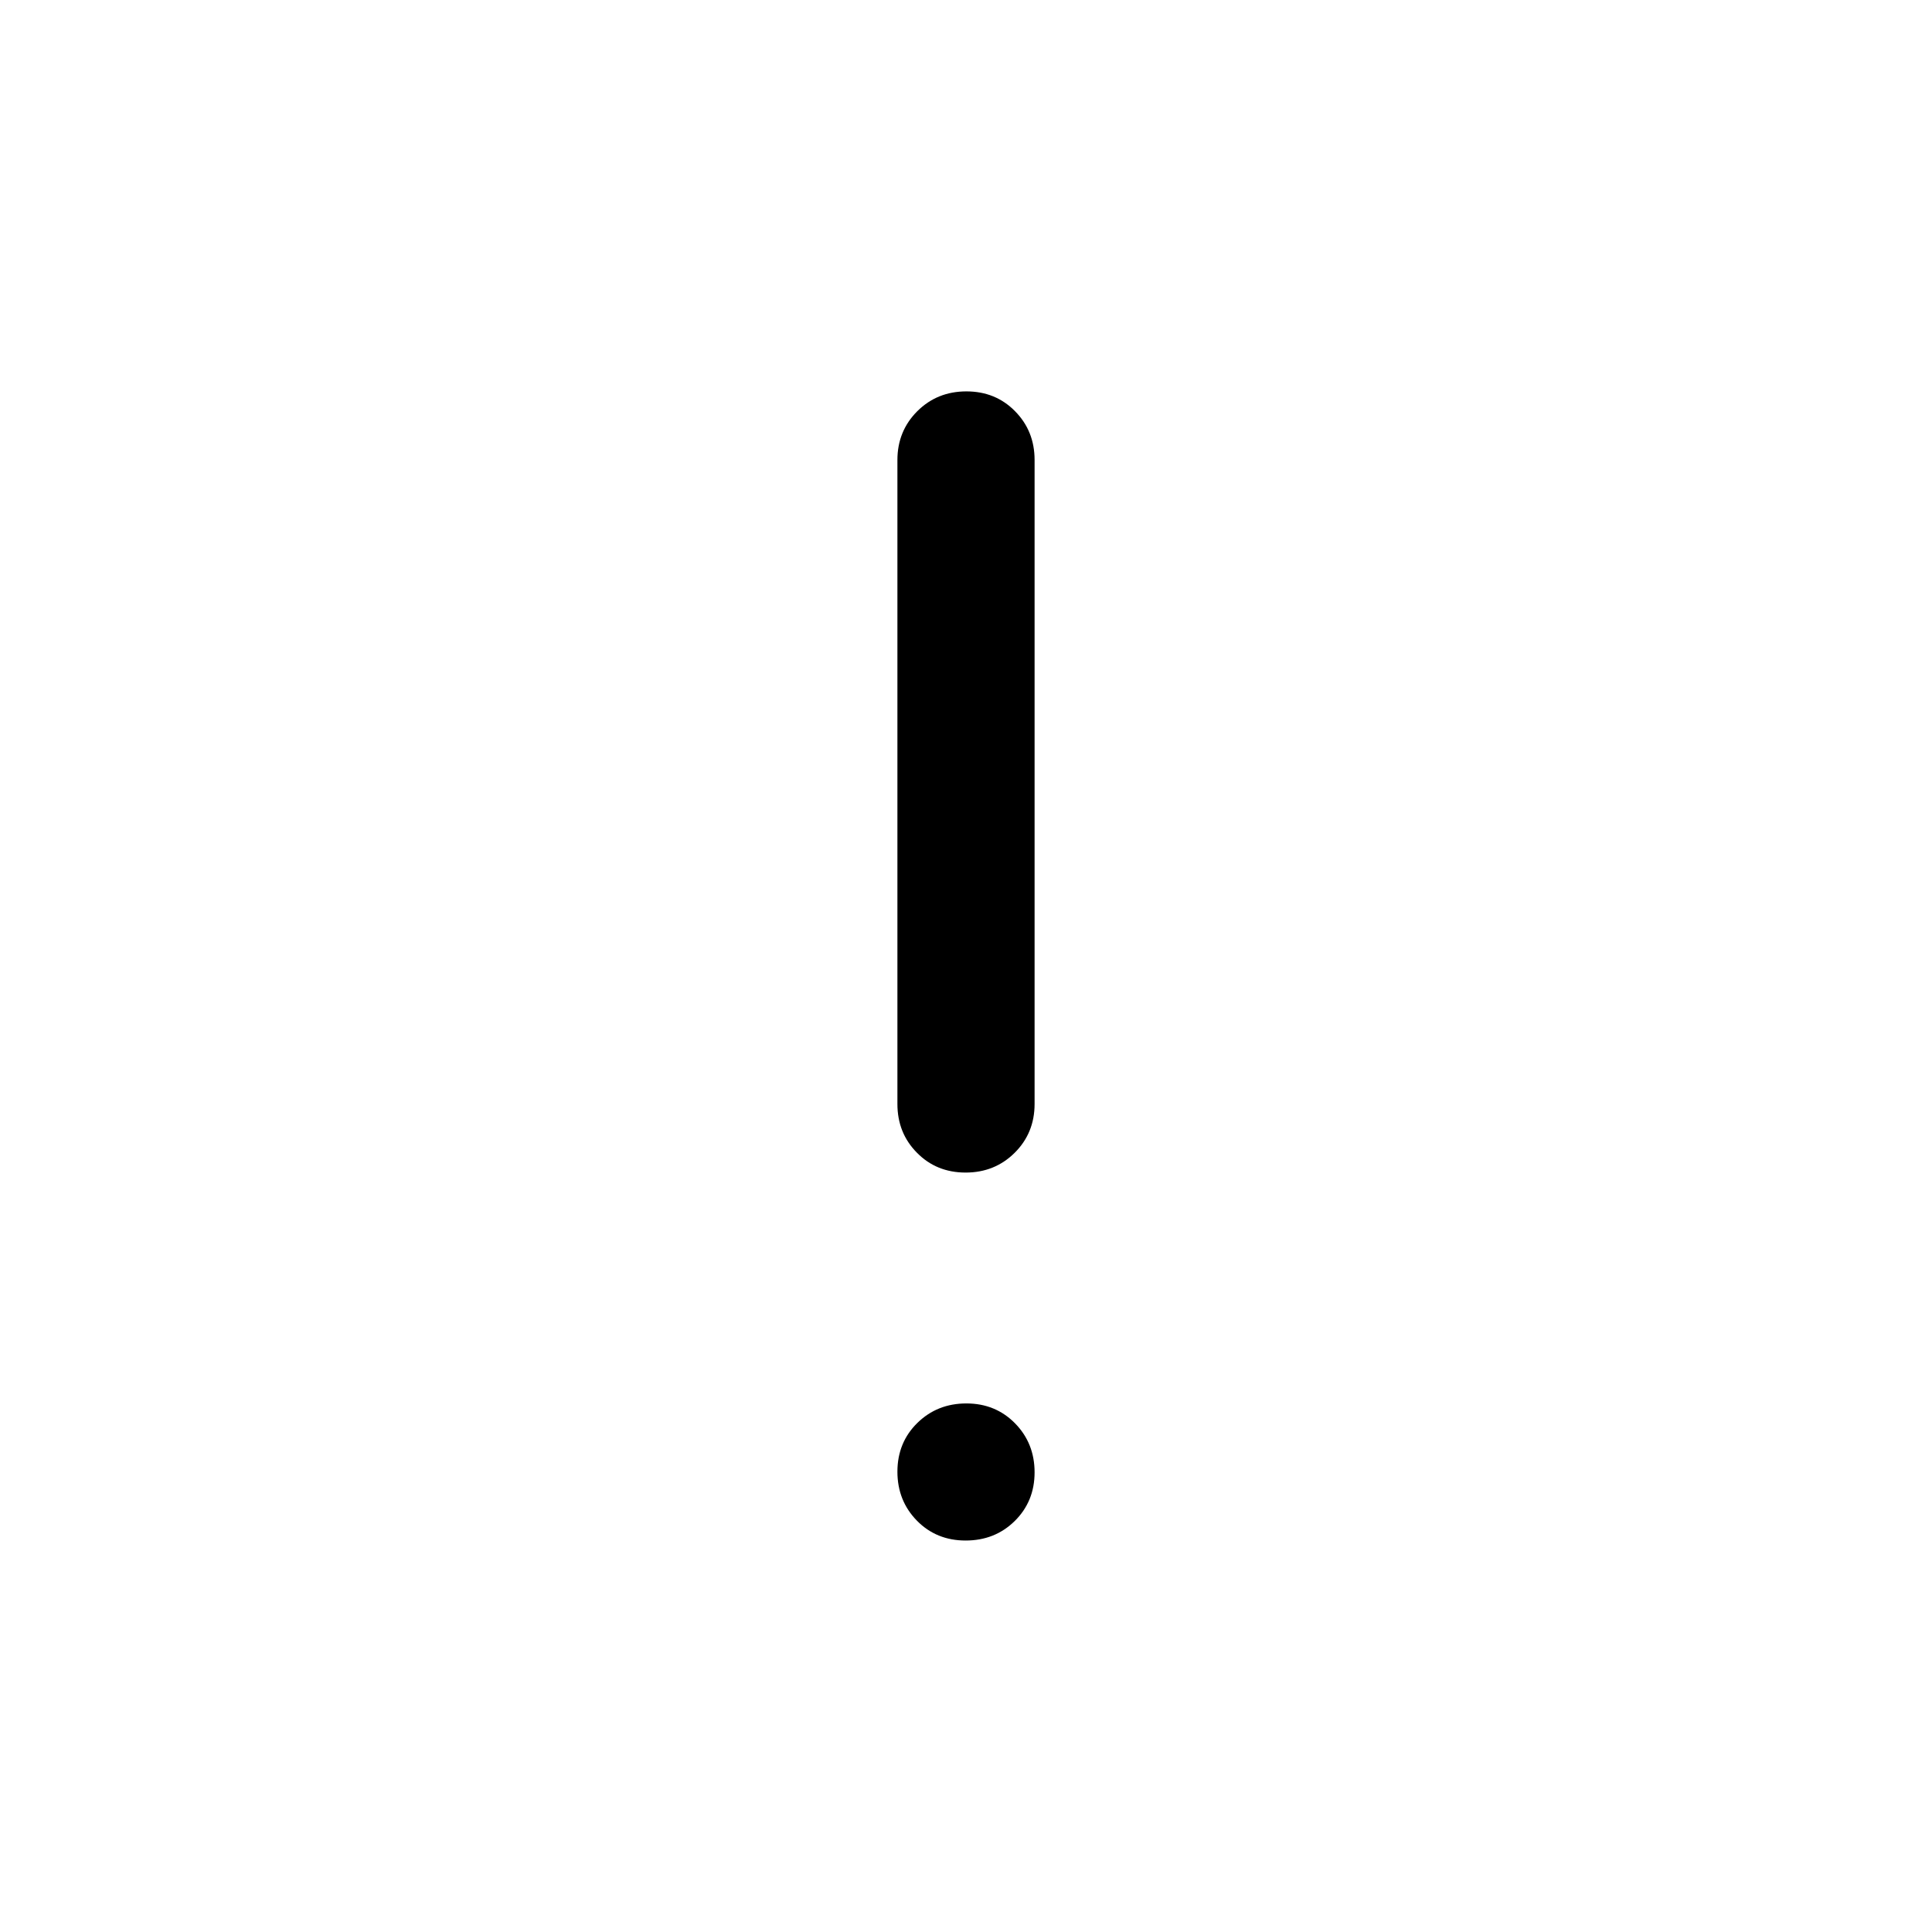 <?xml version="1.0" encoding="utf-8"?>
<svg xmlns="http://www.w3.org/2000/svg" fill="none" height="100%" overflow="visible" preserveAspectRatio="none" style="display: block;" viewBox="0 0 24 24" width="100%">
<g id="exclamation">
<path d="M11.995 14.566C11.754 14.566 11.552 14.484 11.391 14.32C11.229 14.157 11.148 13.955 11.148 13.714V5.714C11.148 5.474 11.231 5.272 11.395 5.108C11.56 4.944 11.763 4.862 12.005 4.862C12.246 4.862 12.448 4.944 12.609 5.108C12.771 5.272 12.852 5.474 12.852 5.714V13.714C12.852 13.955 12.769 14.157 12.605 14.32C12.44 14.484 12.237 14.566 11.995 14.566ZM11.995 19.137C11.754 19.137 11.552 19.055 11.391 18.891C11.229 18.726 11.148 18.523 11.148 18.282C11.148 18.04 11.231 17.838 11.395 17.677C11.56 17.515 11.763 17.434 12.005 17.434C12.246 17.434 12.448 17.517 12.609 17.681C12.771 17.846 12.852 18.049 12.852 18.29C12.852 18.532 12.769 18.733 12.605 18.895C12.44 19.057 12.237 19.137 11.995 19.137Z" fill="black" id="Vector"/>
</g>
</svg>